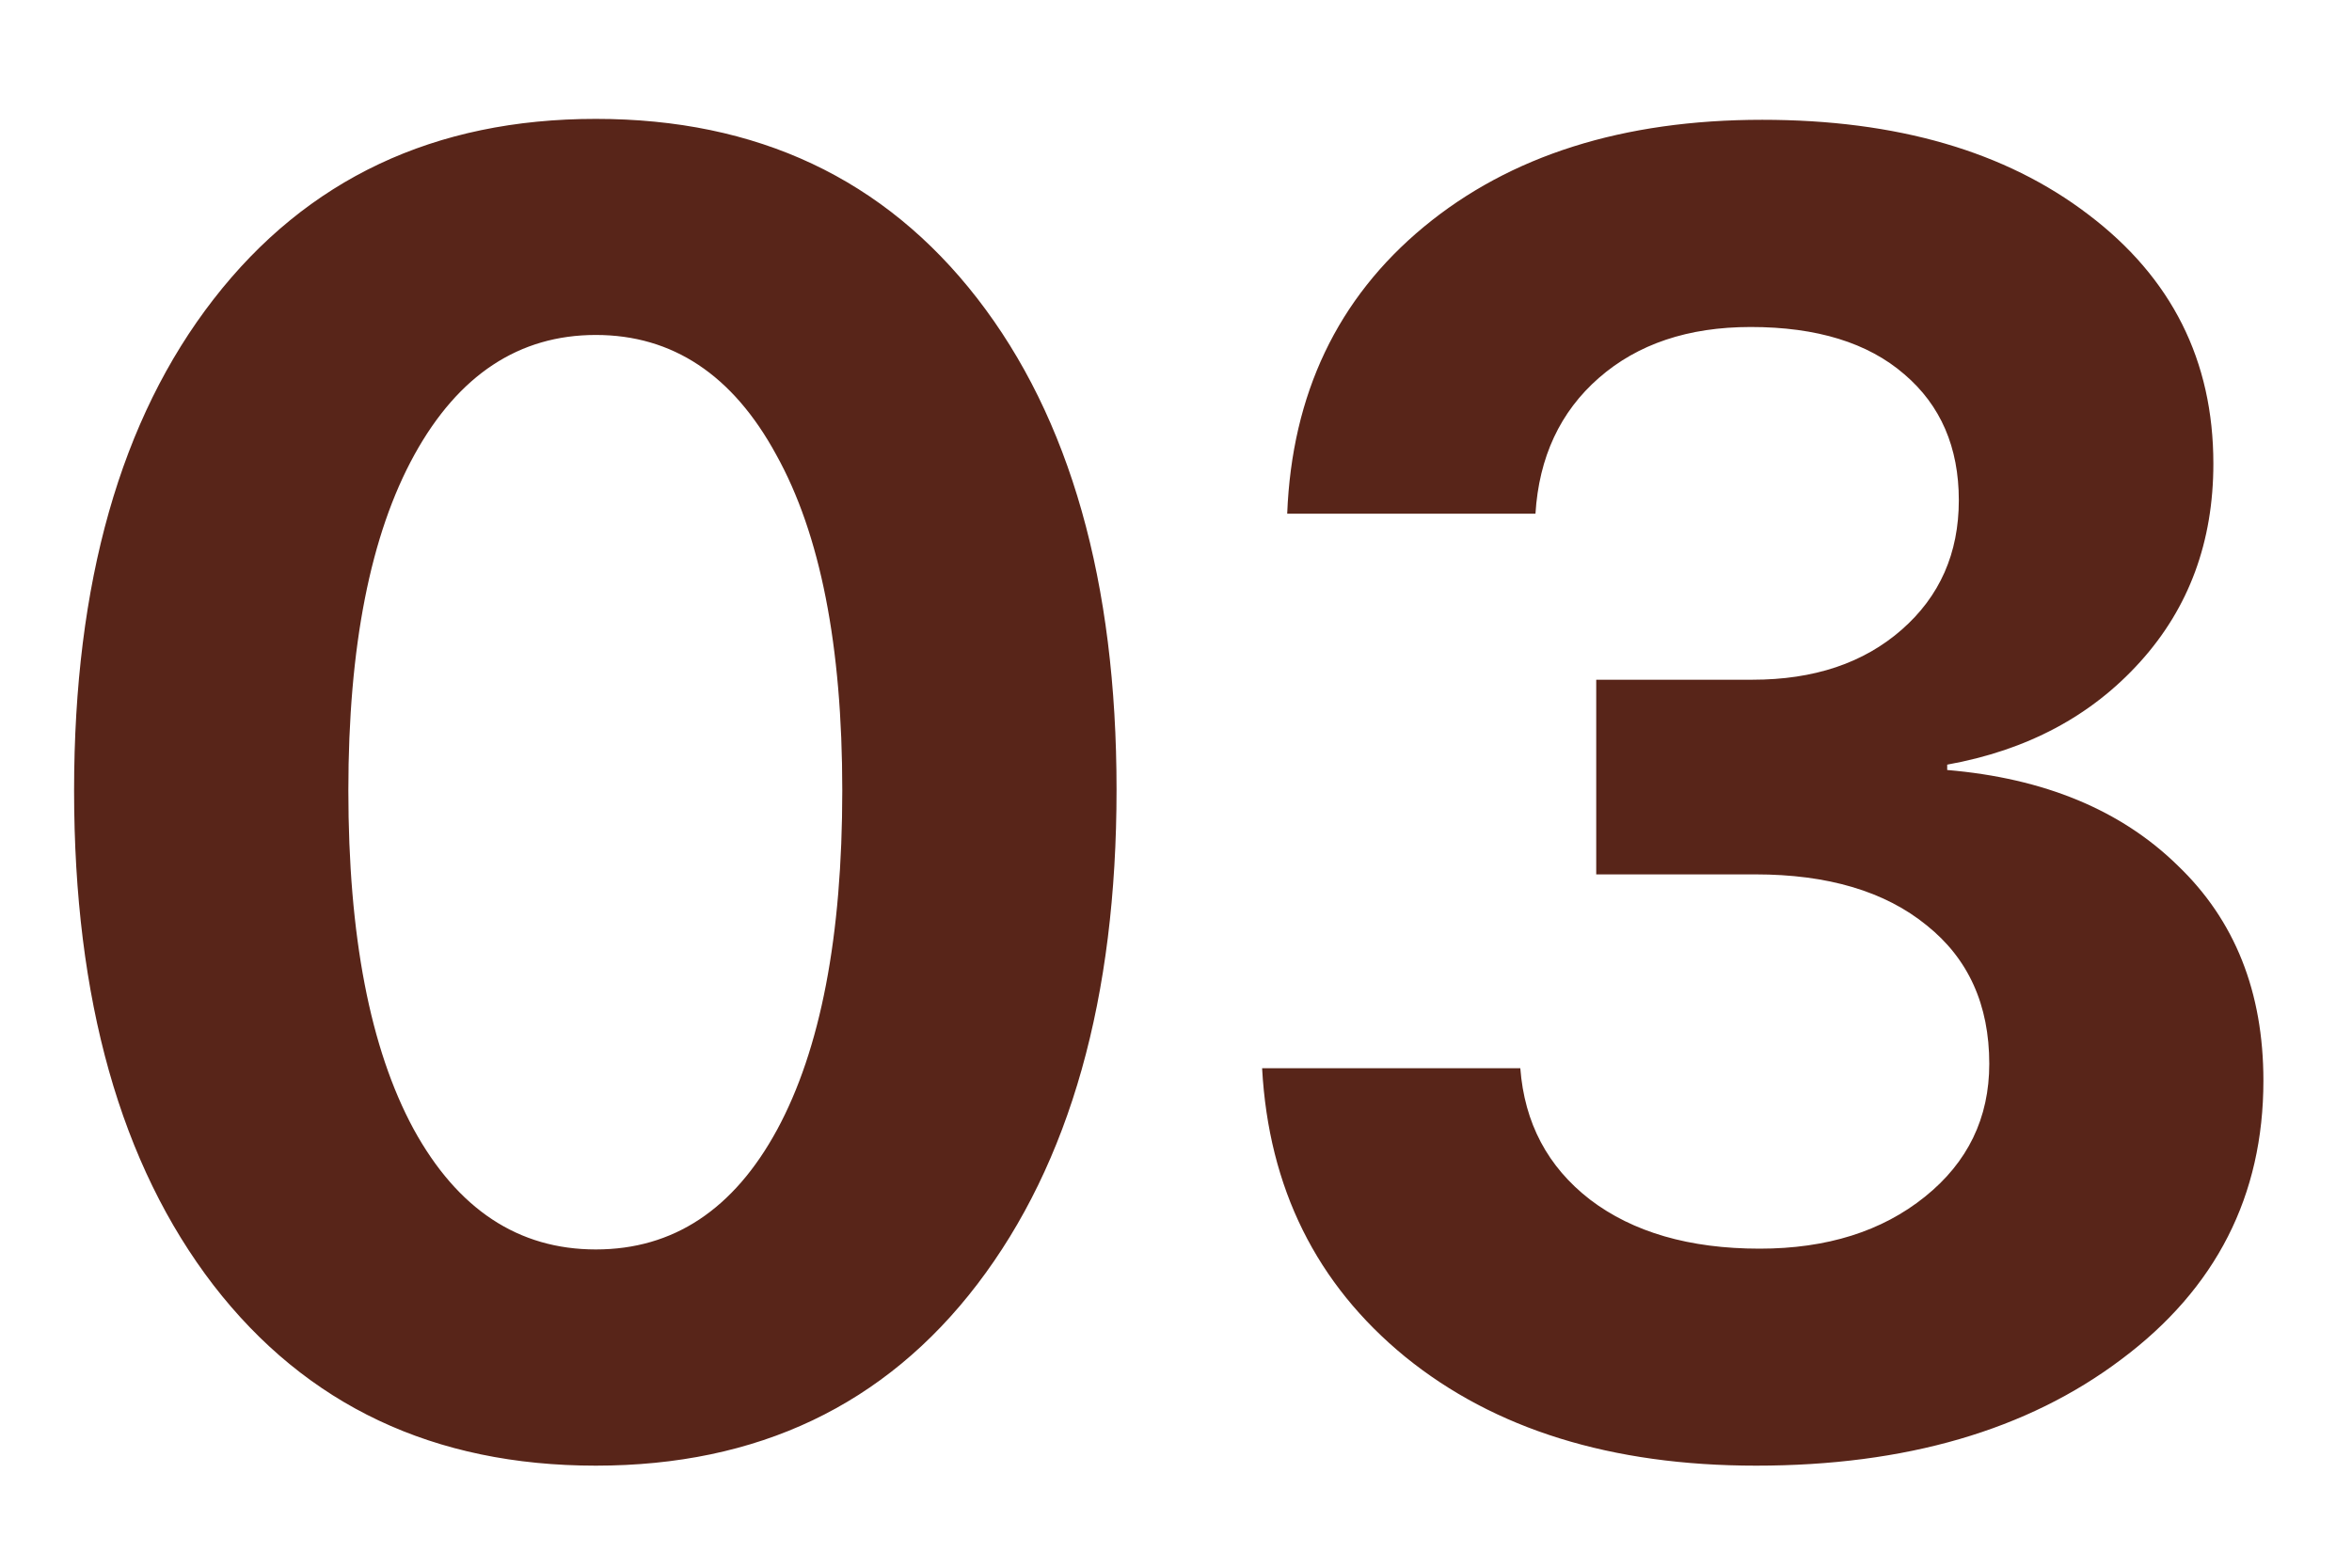 <?xml version="1.0" encoding="UTF-8"?> <svg xmlns="http://www.w3.org/2000/svg" width="18" height="12" viewBox="0 0 18 12" fill="none"><path d="M7.479 9.831C6.772 10.756 5.799 11.219 4.56 11.219C3.32 11.219 2.345 10.758 1.634 9.838C0.923 8.913 0.567 7.65 0.567 6.051C0.567 4.46 0.923 3.207 1.634 2.291C2.349 1.37 3.325 0.91 4.56 0.91C5.795 0.91 6.768 1.368 7.479 2.284C8.189 3.2 8.545 4.453 8.545 6.044C8.545 7.639 8.189 8.901 7.479 9.831ZM3.165 8.642C3.502 9.257 3.967 9.564 4.56 9.564C5.152 9.564 5.615 9.259 5.947 8.648C6.28 8.033 6.446 7.167 6.446 6.051C6.446 4.943 6.278 4.087 5.94 3.48C5.608 2.87 5.147 2.564 4.56 2.564C3.972 2.564 3.509 2.87 3.172 3.48C2.835 4.091 2.666 4.948 2.666 6.051C2.666 7.163 2.832 8.026 3.165 8.642ZM12.216 6.693V5.203H13.412C13.882 5.203 14.262 5.076 14.554 4.82C14.845 4.565 14.991 4.235 14.991 3.829C14.991 3.424 14.852 3.102 14.574 2.865C14.296 2.624 13.904 2.503 13.398 2.503C12.92 2.503 12.533 2.633 12.236 2.893C11.94 3.152 11.778 3.499 11.751 3.932H9.851C9.887 3.016 10.236 2.284 10.896 1.737C11.557 1.19 12.421 0.917 13.487 0.917C14.517 0.917 15.349 1.159 15.982 1.642C16.62 2.125 16.939 2.76 16.939 3.549C16.939 4.146 16.753 4.652 16.379 5.066C16.005 5.481 15.513 5.743 14.902 5.853V5.894C15.645 5.957 16.233 6.201 16.666 6.625C17.104 7.044 17.322 7.593 17.322 8.272C17.322 9.152 16.96 9.863 16.235 10.405C15.515 10.948 14.583 11.219 13.44 11.219C12.332 11.219 11.437 10.941 10.753 10.385C10.074 9.829 9.709 9.093 9.659 8.177H11.635C11.667 8.596 11.844 8.931 12.168 9.182C12.496 9.432 12.929 9.558 13.467 9.558C13.982 9.558 14.403 9.425 14.731 9.161C15.06 8.897 15.224 8.557 15.224 8.143C15.224 7.691 15.064 7.338 14.745 7.083C14.426 6.823 13.989 6.693 13.433 6.693H12.216Z" fill="#582519"></path></svg> 